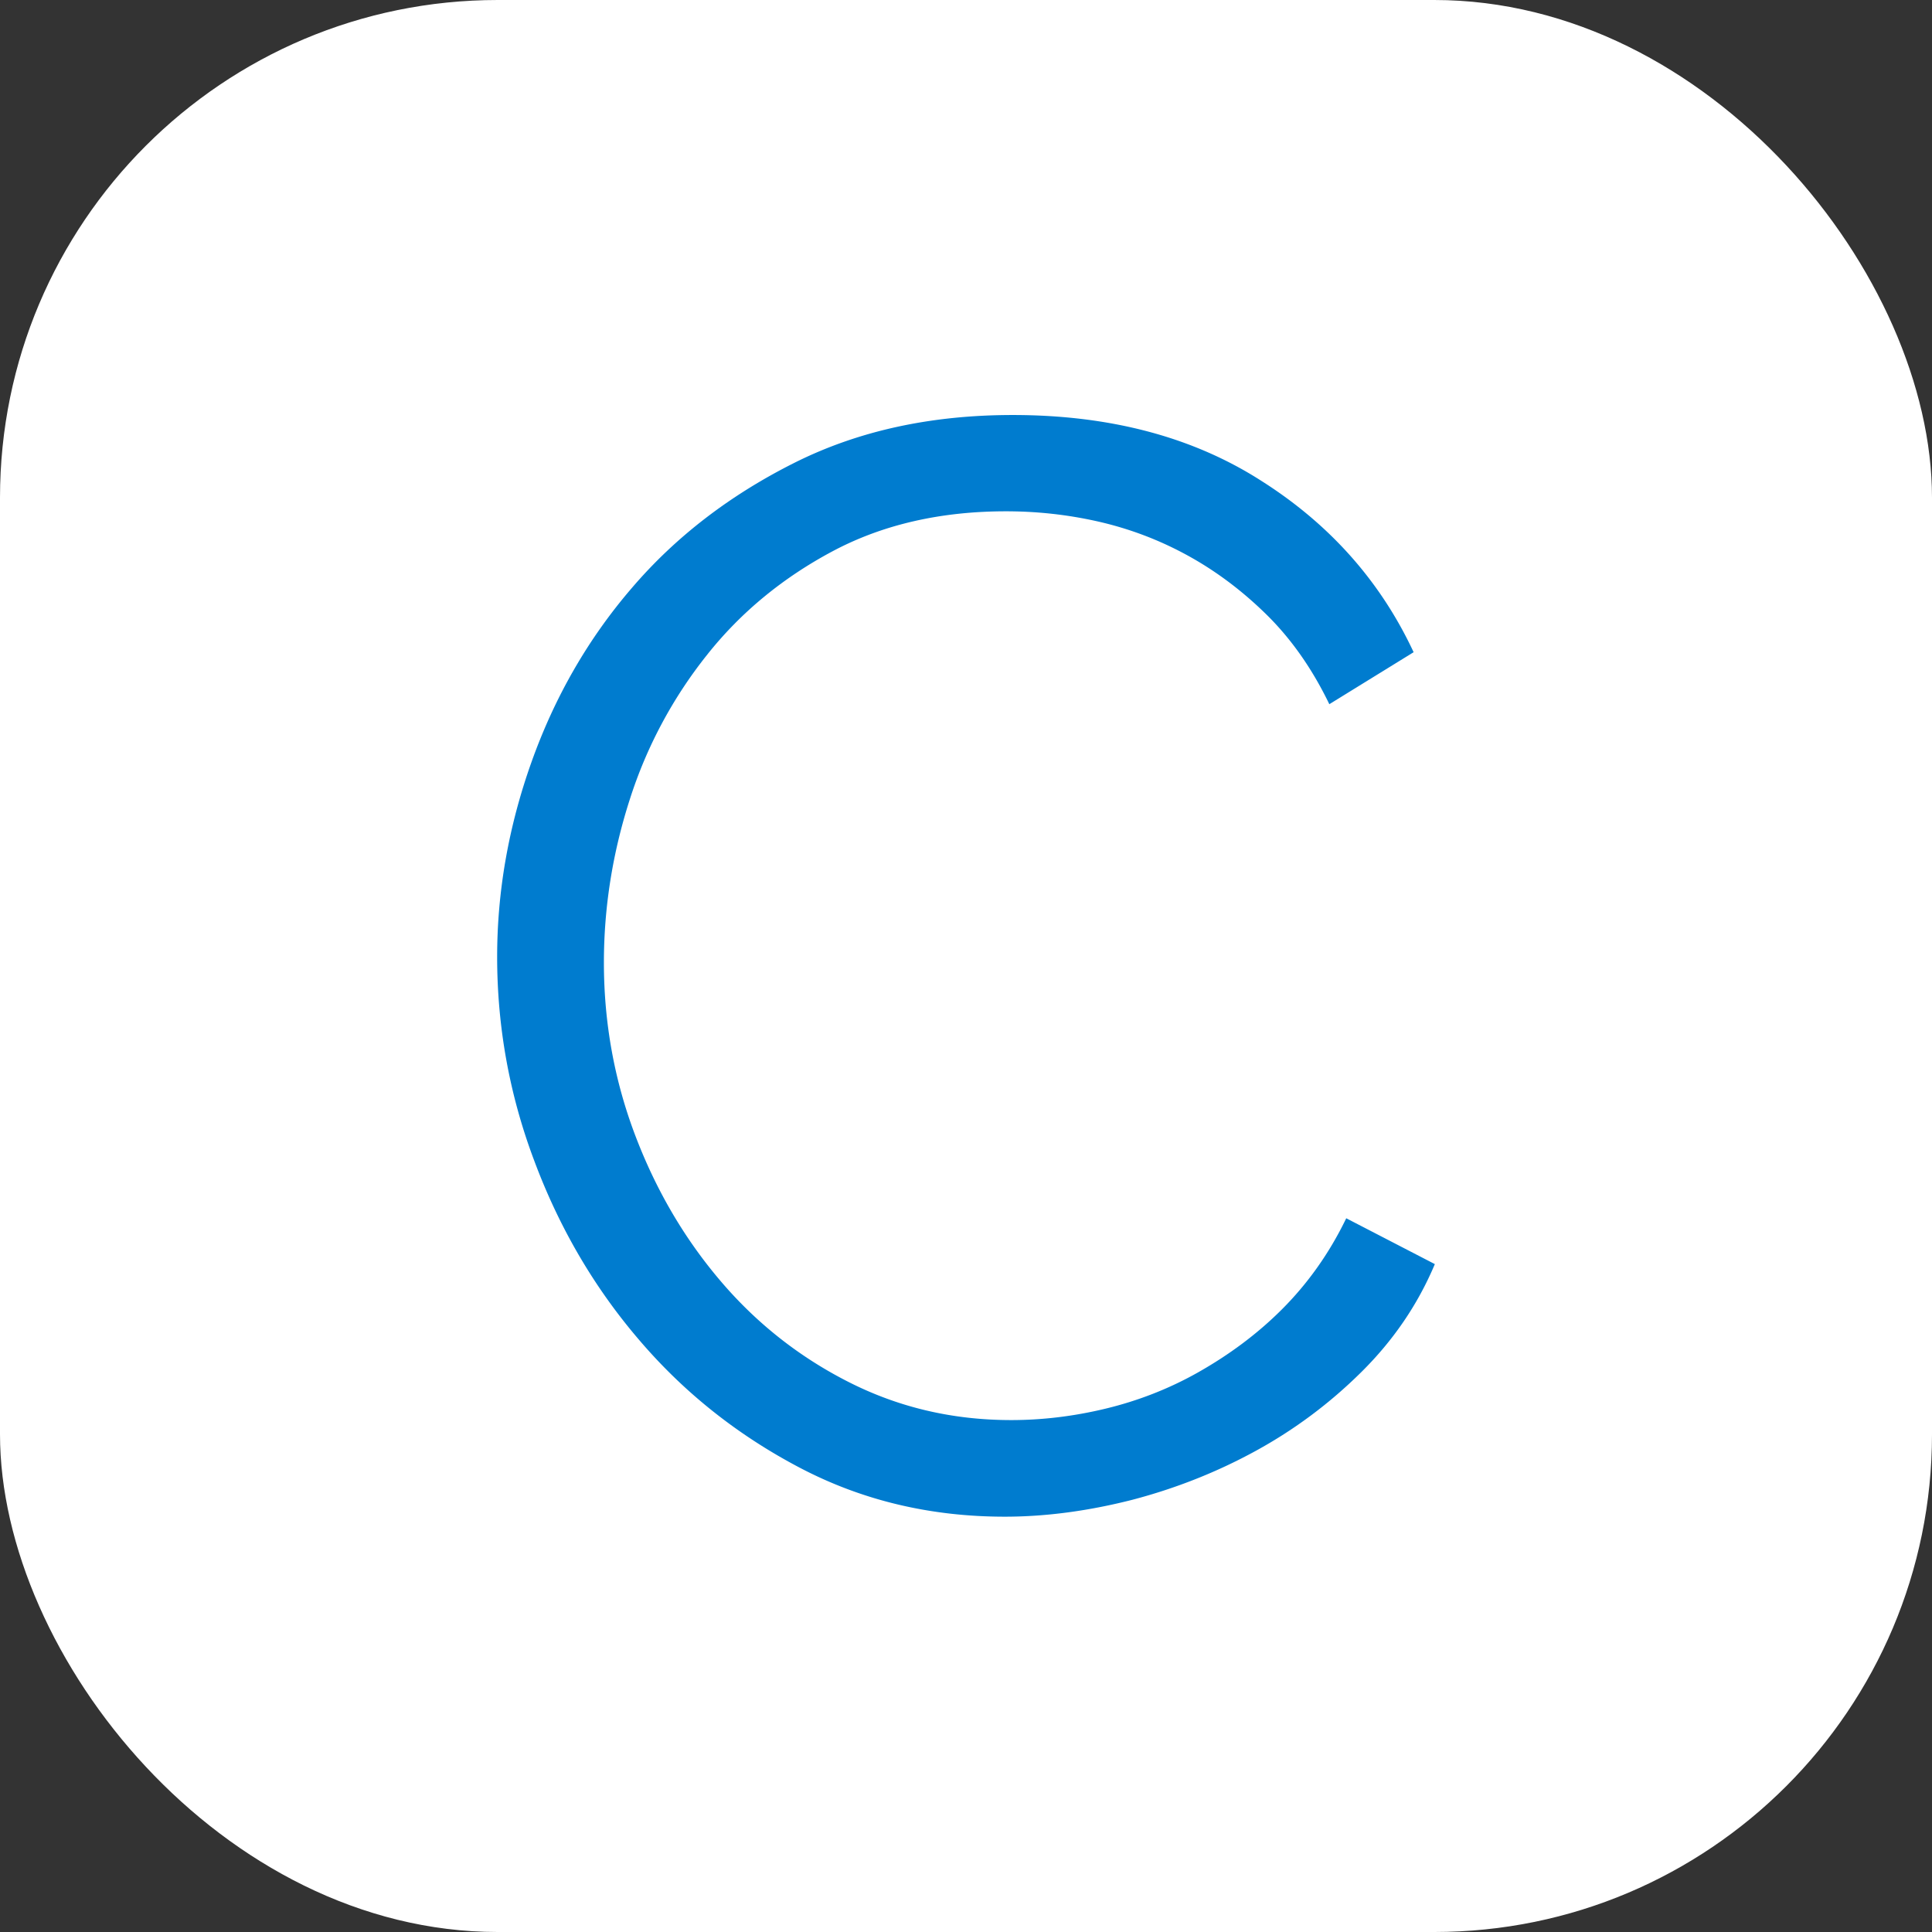 <svg xmlns="http://www.w3.org/2000/svg" data-name="레이어 2" viewBox="0 0 62.8 62.8"><rect x="0" y="0" width="62.8" height="62.8" fill="#333333" stroke="none"/><g data-name="Layer 2"><rect width="62.8" height="62.8" rx="16.18" ry="16.18" style="fill:#fff"/><path d="M16.16 31.1c0-2.12.37-4.24 1.12-6.34.75-2.1 1.83-3.99 3.26-5.65 1.42-1.66 3.18-3.01 5.27-4.06s4.46-1.56 7.11-1.56c3.15 0 5.85.71 8.08 2.14 2.24 1.42 3.88 3.28 4.95 5.57l-2.74 1.69c-.56-1.16-1.25-2.14-2.07-2.94-.82-.8-1.69-1.44-2.62-1.94s-1.89-.85-2.88-1.07-1.97-.32-2.94-.32c-2.12 0-4 .43-5.62 1.29-1.62.86-3 1.99-4.1 3.38a14.68 14.68 0 0 0-2.51 4.7c-.56 1.74-.84 3.51-.84 5.3 0 1.95.34 3.83 1.02 5.62.68 1.79 1.61 3.37 2.79 4.75 1.17 1.37 2.57 2.47 4.18 3.28s3.35 1.22 5.25 1.22c1 0 2.02-.12 3.06-.37s2.06-.64 3.03-1.19c.97-.55 1.89-1.22 2.71-2.04s1.53-1.8 2.09-2.96l2.88 1.49c-.56 1.33-1.36 2.49-2.39 3.51s-2.17 1.87-3.43 2.56-2.6 1.22-4.01 1.59c-1.41.36-2.8.55-4.15.55-2.42 0-4.64-.53-6.66-1.59s-3.76-2.44-5.22-4.15c-1.46-1.7-2.6-3.65-3.41-5.82-.82-2.17-1.21-4.39-1.21-6.64Z" style="fill:#007ccf"/></g></svg>